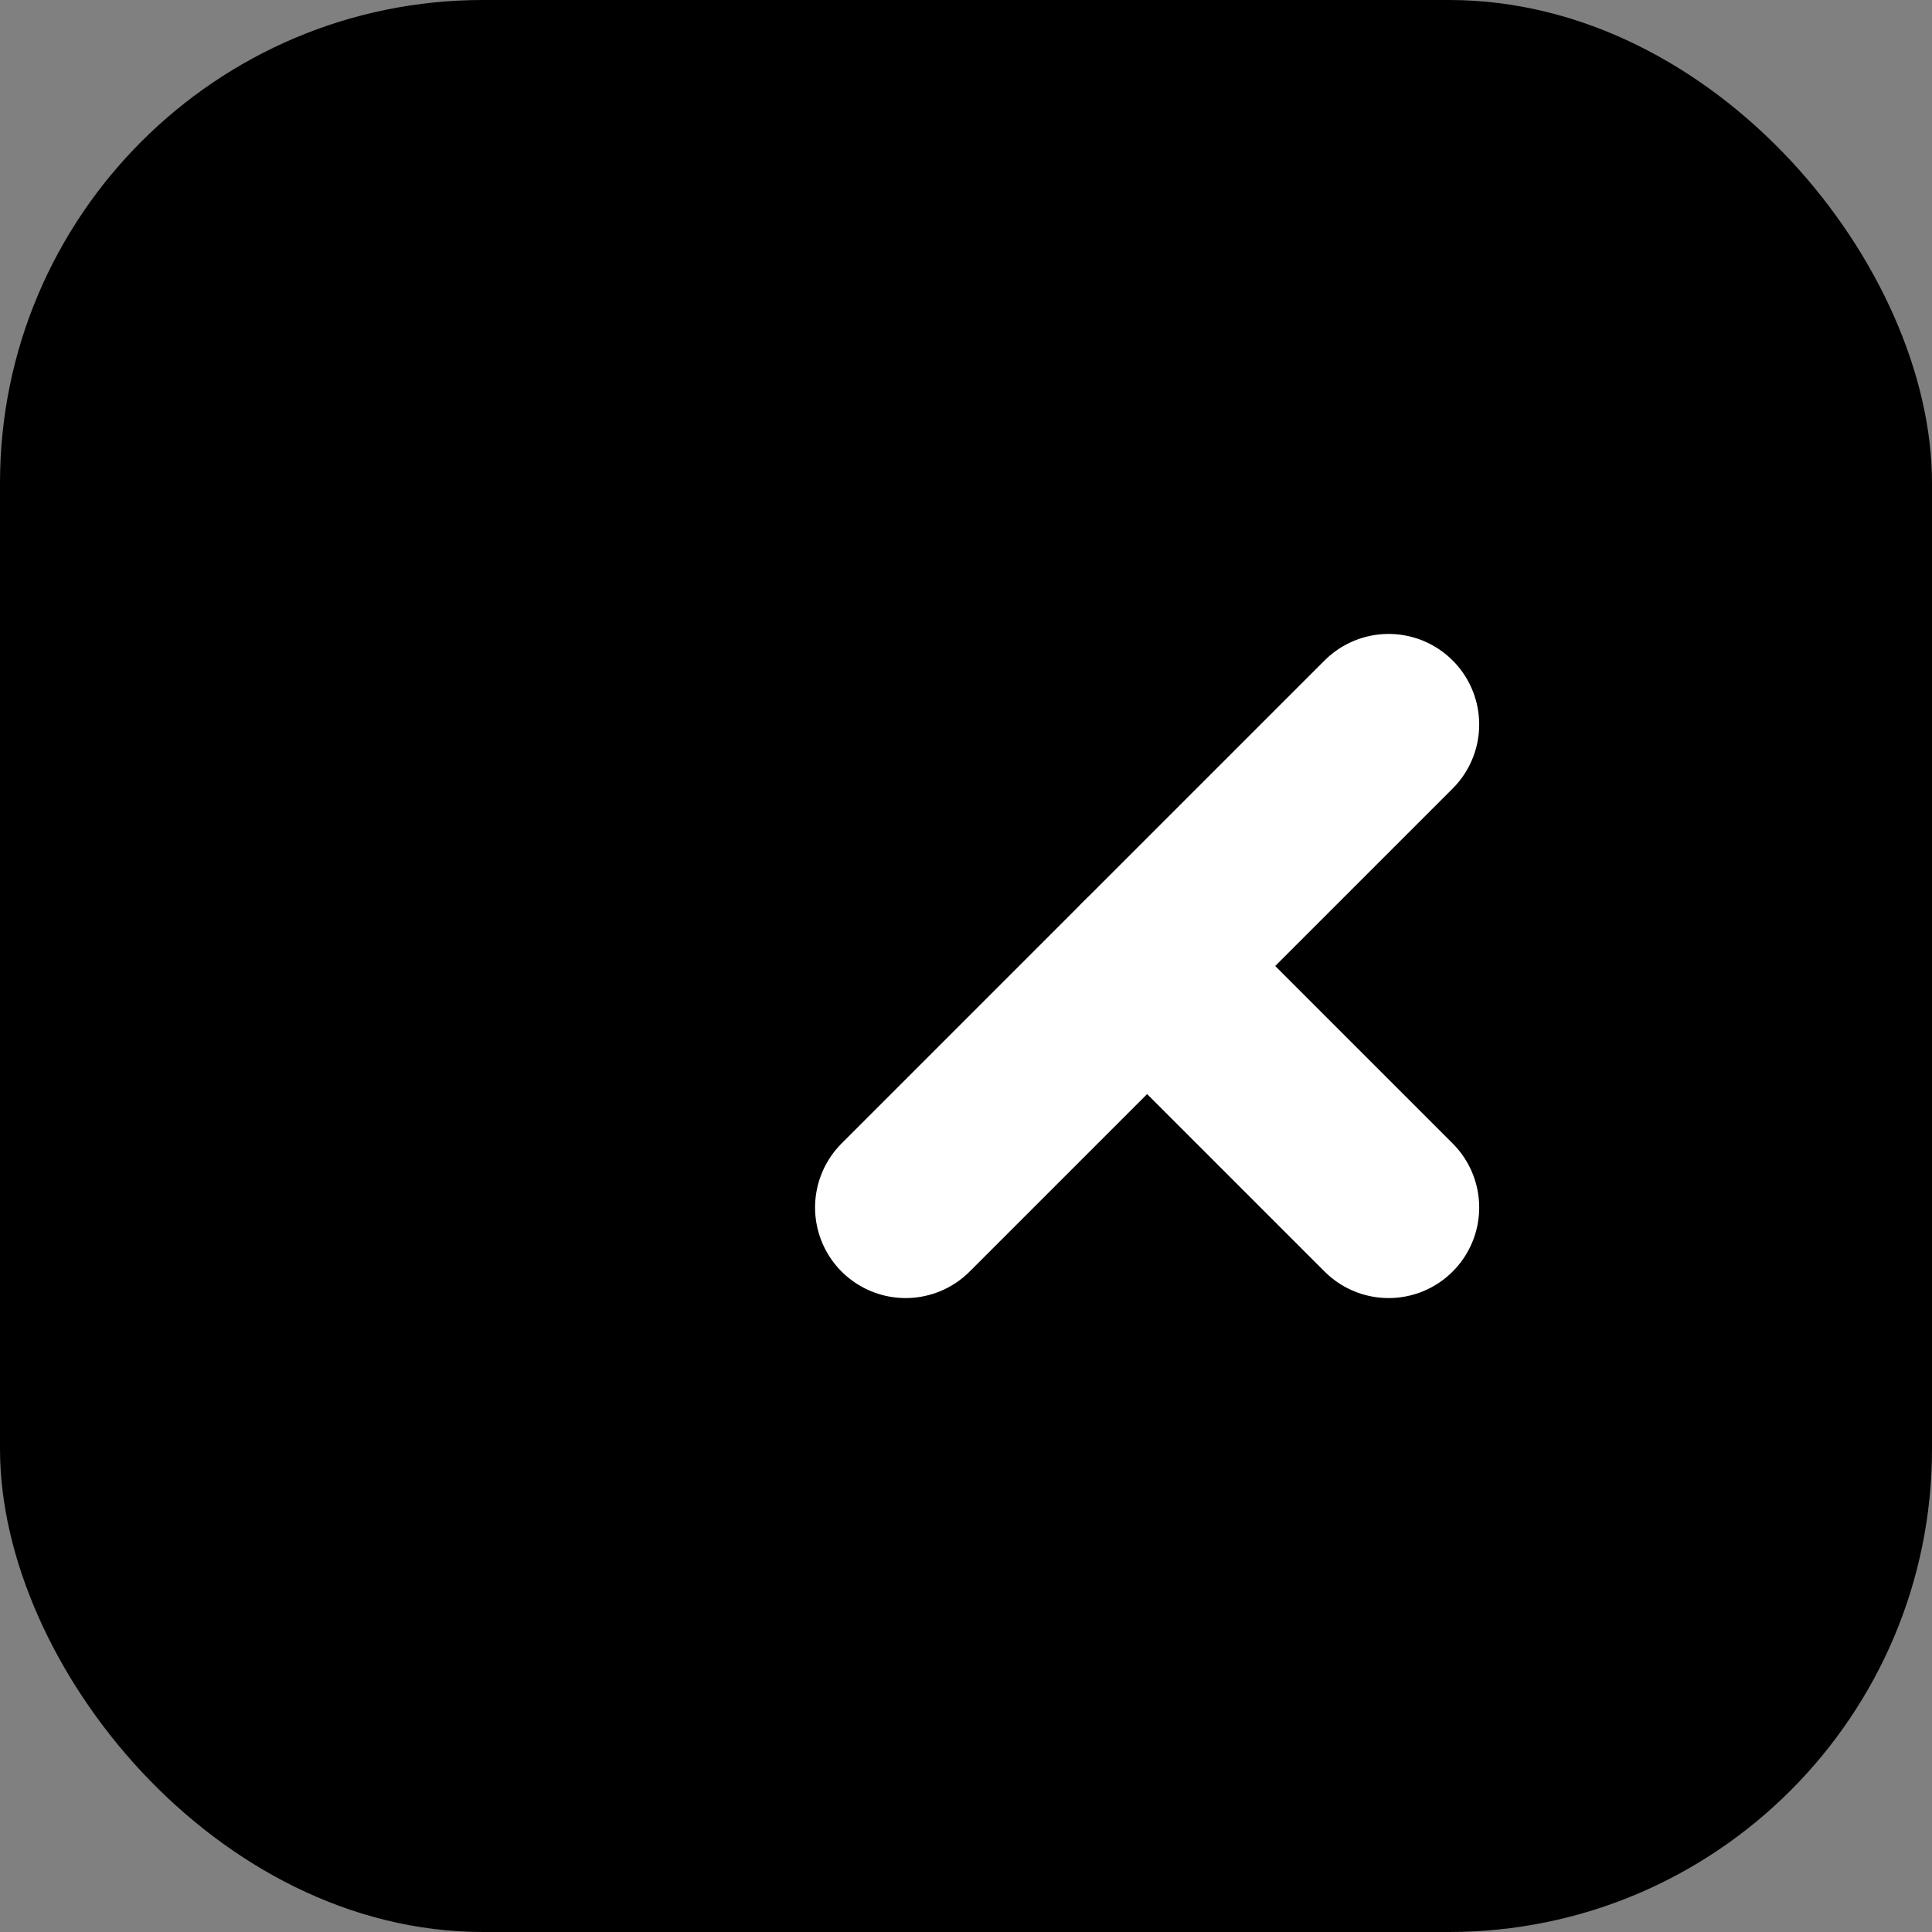 <?xml version="1.0" encoding="UTF-8"?>
<svg
	xmlns="http://www.w3.org/2000/svg"
	viewBox="0 0 64 64"
>
	<rect x="0" y="0" width="64" height="64" fill="#808080" stroke="none"/>
	<defs>
			<linearGradient
				id="gradient"
				x1="18"
				y1="24"
				x2="34"
				y2="24"
				gradientUnits="userSpaceOnUse"
			>
				<stop offset="0%" stop-color="hsl(170 100% 50%)" />
				<stop offset="100%" stop-color="hsl(190 100% 50%)" />
			</linearGradient>
		</defs>

		<rect x="0" y="0" width="64" height="64" rx="16" ry="16" fill="hsl(198 50% 10%)" />

		<polyline
			points="18,24 18,40 34,24"
			stroke="url(#gradient)"
			stroke-width="6"
			stroke-linecap="round"
			stroke-linejoin="round"
			fill="none"
		/>

		<polyline
			points="30,40 46,24"
			stroke="white"
			stroke-width="6"
			stroke-linecap="round"
			stroke-linejoin="round"
			fill="none"
		/>

		<polyline
			points="38,32 46,40"
			stroke="white"
			stroke-width="6"
			stroke-linecap="round"
			stroke-linejoin="round"
			fill="none"
		/>
</svg>